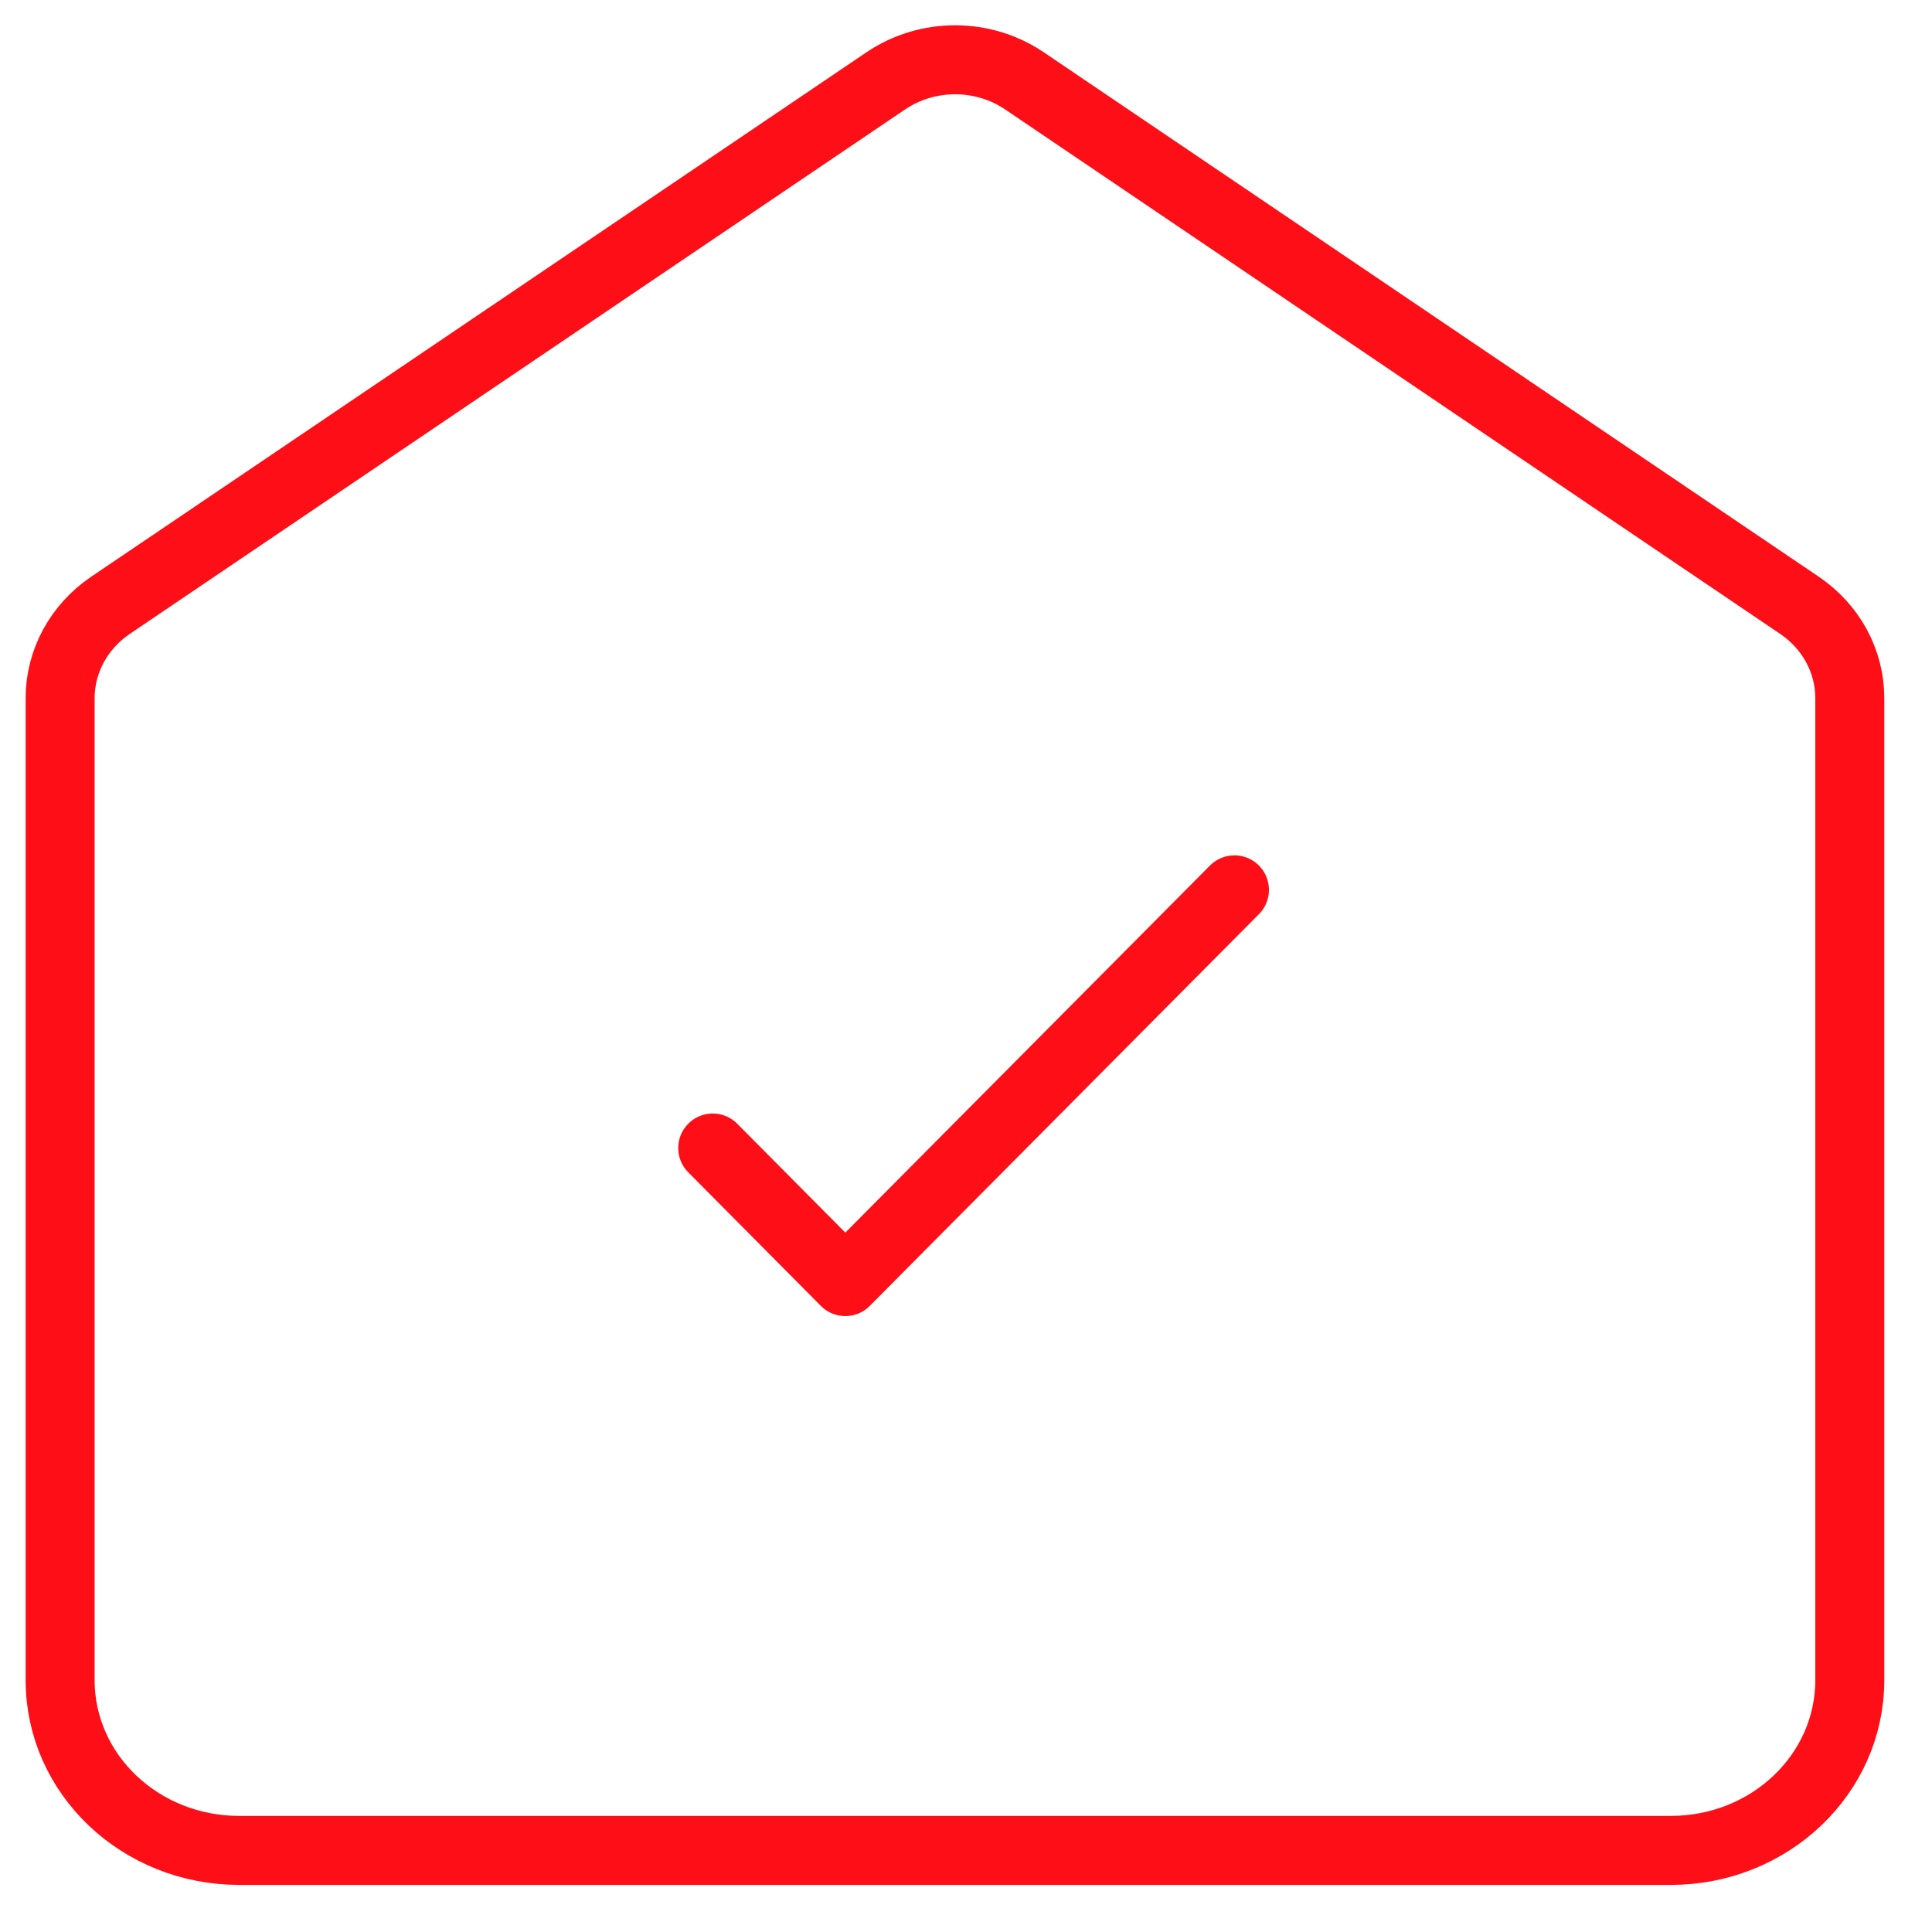 <svg width="56" height="56" viewBox="0 0 56 56" fill="none" xmlns="http://www.w3.org/2000/svg">
<path d="M35.781 25.793L24.502 37.147L20.659 33.276" stroke="#FE0E17" stroke-width="2" stroke-linecap="round" stroke-linejoin="round"/>
<path d="M1.743 20.233C1.743 19.171 2.286 18.168 3.197 17.549L25.679 2.341C26.883 1.53 28.487 1.53 29.69 2.341L52.164 17.549C53.074 18.168 53.617 19.163 53.617 20.233V48.702C53.617 51.428 51.295 53.635 48.429 53.635H6.932C4.066 53.635 1.743 51.428 1.743 48.702V20.233Z" stroke="#FE0E17" stroke-width="2"/>
</svg>
